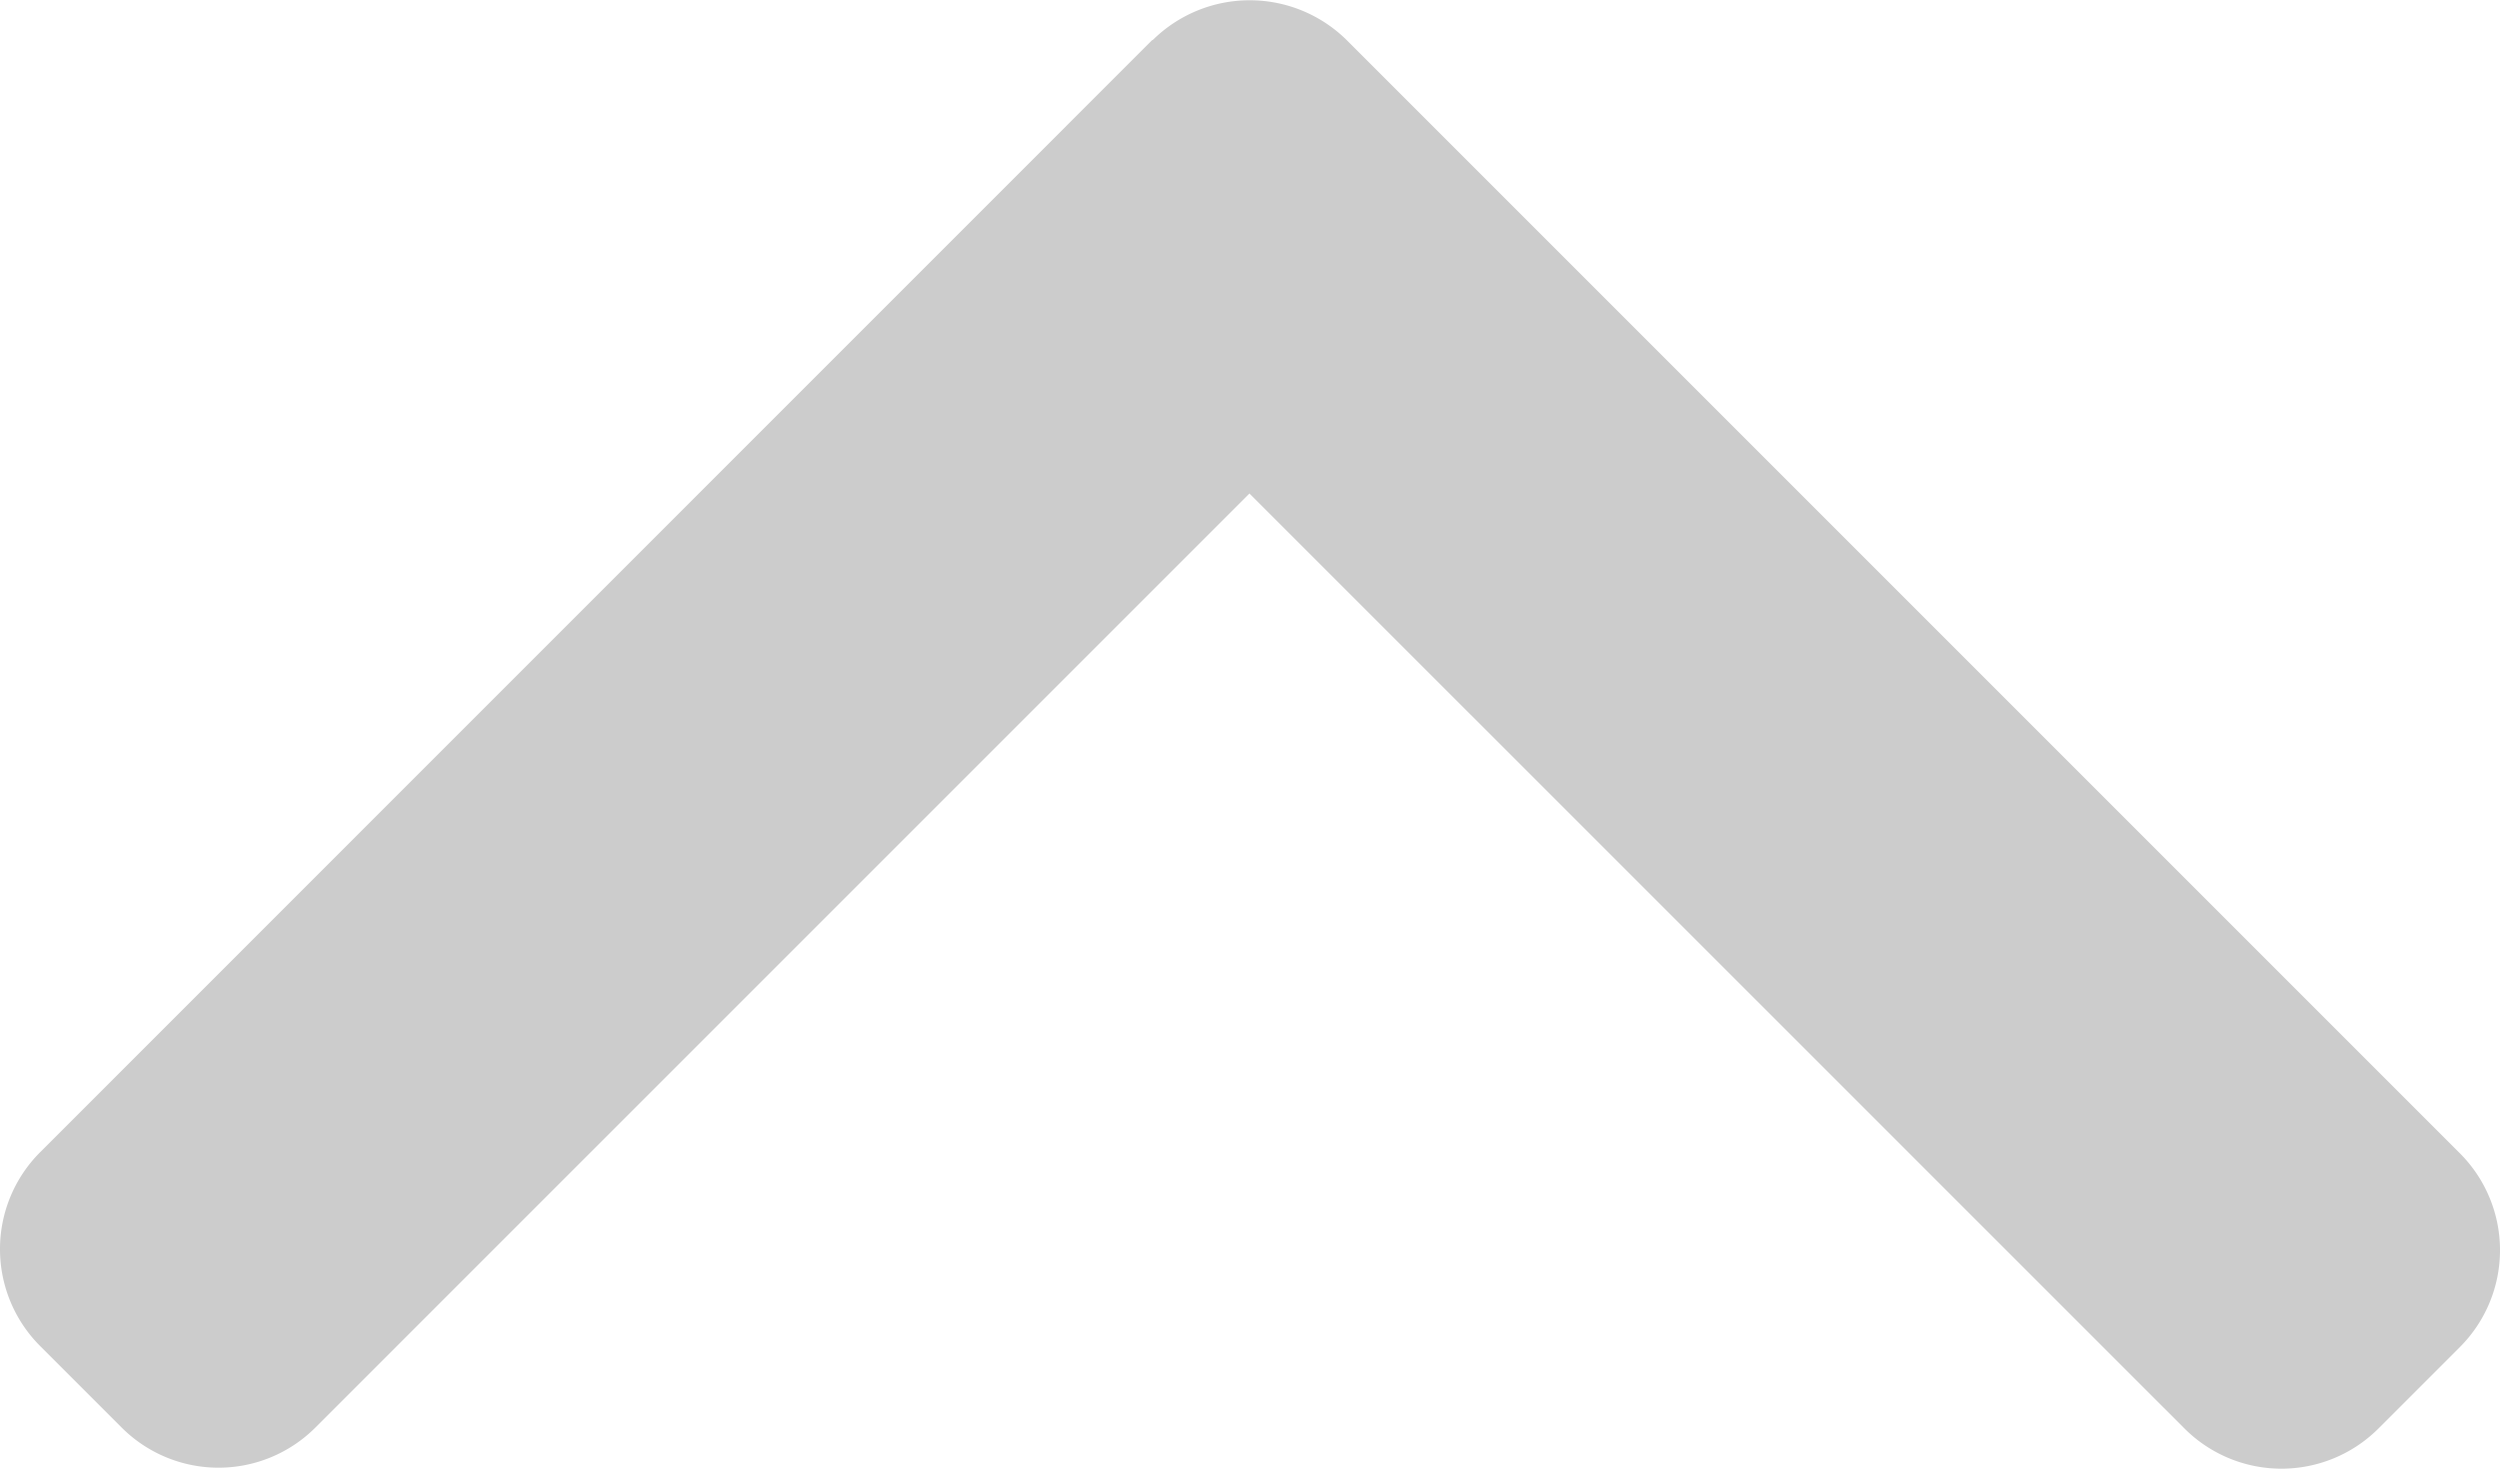 <svg xmlns="http://www.w3.org/2000/svg" width="28.297" height="16.624" viewBox="0 0 28.297 16.624">
  <g id="top-arrow" transform="translate(0 118.102) rotate(-90)">
    <g id="Group_122" data-name="Group 122" transform="translate(101.478)">
      <path id="Path_90" data-name="Path 90" d="M117.651,13.044,105.058.452a1.551,1.551,0,0,0-2.189,0l-.927.927a1.55,1.55,0,0,0,0,2.189l10.574,10.574L101.93,24.729a1.552,1.552,0,0,0,0,2.189l.927.927a1.551,1.551,0,0,0,2.189,0l12.6-12.6a1.562,1.562,0,0,0,0-2.2Z" transform="translate(-101.478 0)" fill="#ccc"/>
    </g>
  </g>
</svg>
